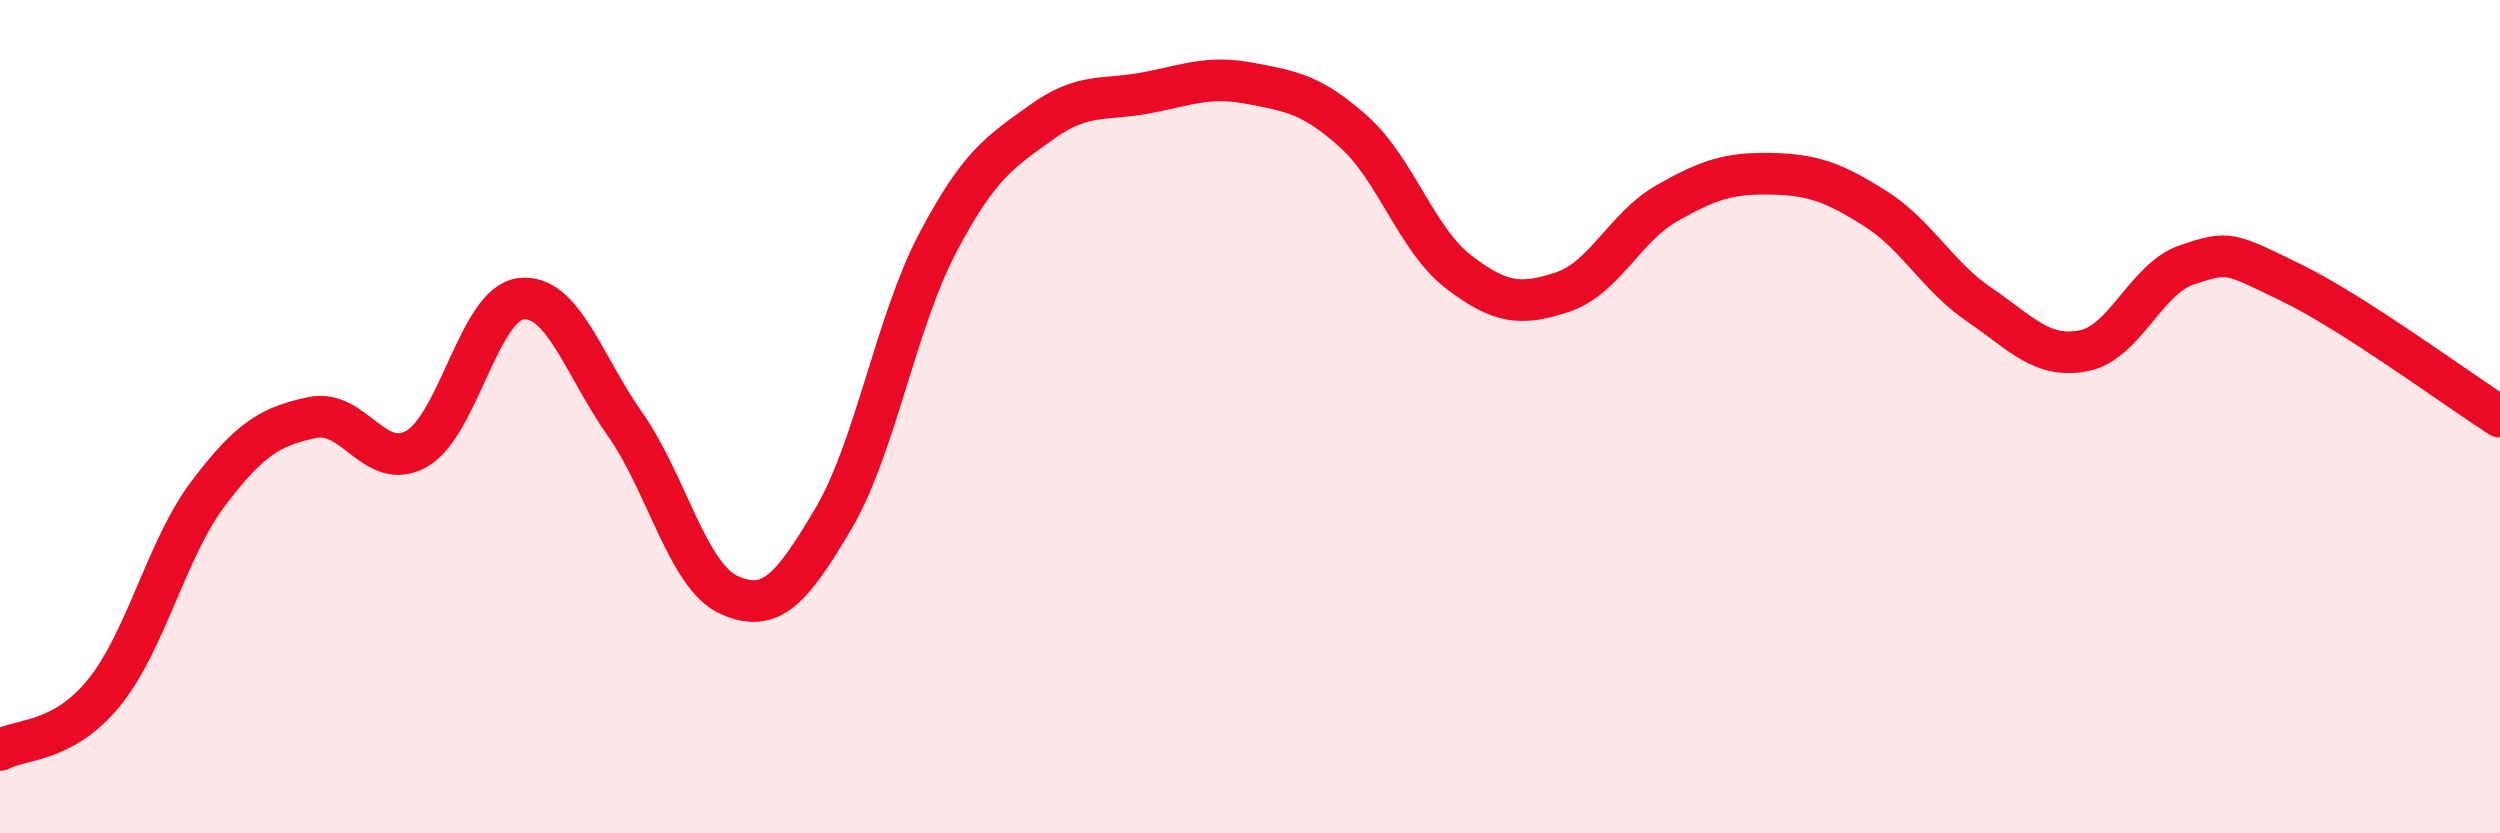 
    <svg width="60" height="20" viewBox="0 0 60 20" xmlns="http://www.w3.org/2000/svg">
      <path
        d="M 0,18 C 0.5,17.72 1.5,17.85 2.5,16.62 C 3.5,15.39 4,13.16 5,11.84 C 6,10.52 6.5,10.23 7.5,10.02 C 8.5,9.81 9,11.34 10,10.77 C 11,10.2 11.5,7.29 12.5,7.17 C 13.5,7.05 14,8.76 15,10.18 C 16,11.6 16.5,13.83 17.5,14.28 C 18.5,14.73 19,14.14 20,12.45 C 21,10.76 21.5,7.74 22.5,5.84 C 23.5,3.94 24,3.65 25,2.93 C 26,2.21 26.5,2.42 27.5,2.23 C 28.5,2.04 29,1.81 30,2 C 31,2.19 31.5,2.27 32.5,3.17 C 33.5,4.07 34,5.75 35,6.52 C 36,7.29 36.5,7.34 37.5,7.01 C 38.5,6.68 39,5.45 40,4.88 C 41,4.31 41.5,4.15 42.5,4.17 C 43.5,4.19 44,4.37 45,5 C 46,5.63 46.5,6.63 47.5,7.31 C 48.5,7.99 49,8.61 50,8.42 C 51,8.23 51.5,6.68 52.5,6.35 C 53.5,6.02 53.5,6.06 55,6.79 C 56.5,7.52 59,9.36 60,10L60 20L0 20Z"
        fill="#EB0A25"
        opacity="0.1"
        stroke-linecap="round"
        stroke-linejoin="round"
      />
      <path
        d="M 0,18 C 0.5,17.72 1.5,17.85 2.5,16.62 C 3.5,15.39 4,13.16 5,11.84 C 6,10.52 6.5,10.23 7.5,10.02 C 8.5,9.81 9,11.34 10,10.77 C 11,10.2 11.5,7.29 12.5,7.17 C 13.5,7.05 14,8.76 15,10.18 C 16,11.6 16.5,13.83 17.5,14.28 C 18.5,14.73 19,14.14 20,12.45 C 21,10.76 21.5,7.74 22.5,5.84 C 23.5,3.94 24,3.65 25,2.93 C 26,2.21 26.5,2.42 27.5,2.23 C 28.5,2.04 29,1.81 30,2 C 31,2.19 31.5,2.27 32.5,3.17 C 33.5,4.07 34,5.75 35,6.52 C 36,7.29 36.5,7.34 37.5,7.01 C 38.5,6.68 39,5.45 40,4.88 C 41,4.31 41.5,4.15 42.5,4.17 C 43.5,4.19 44,4.37 45,5 C 46,5.63 46.5,6.63 47.5,7.31 C 48.5,7.99 49,8.61 50,8.42 C 51,8.23 51.5,6.68 52.5,6.35 C 53.5,6.02 53.5,6.06 55,6.79 C 56.5,7.52 59,9.36 60,10"
        stroke="#EB0A25"
        stroke-width="1"
        fill="none"
        stroke-linecap="round"
        stroke-linejoin="round"
      />
    </svg>
  